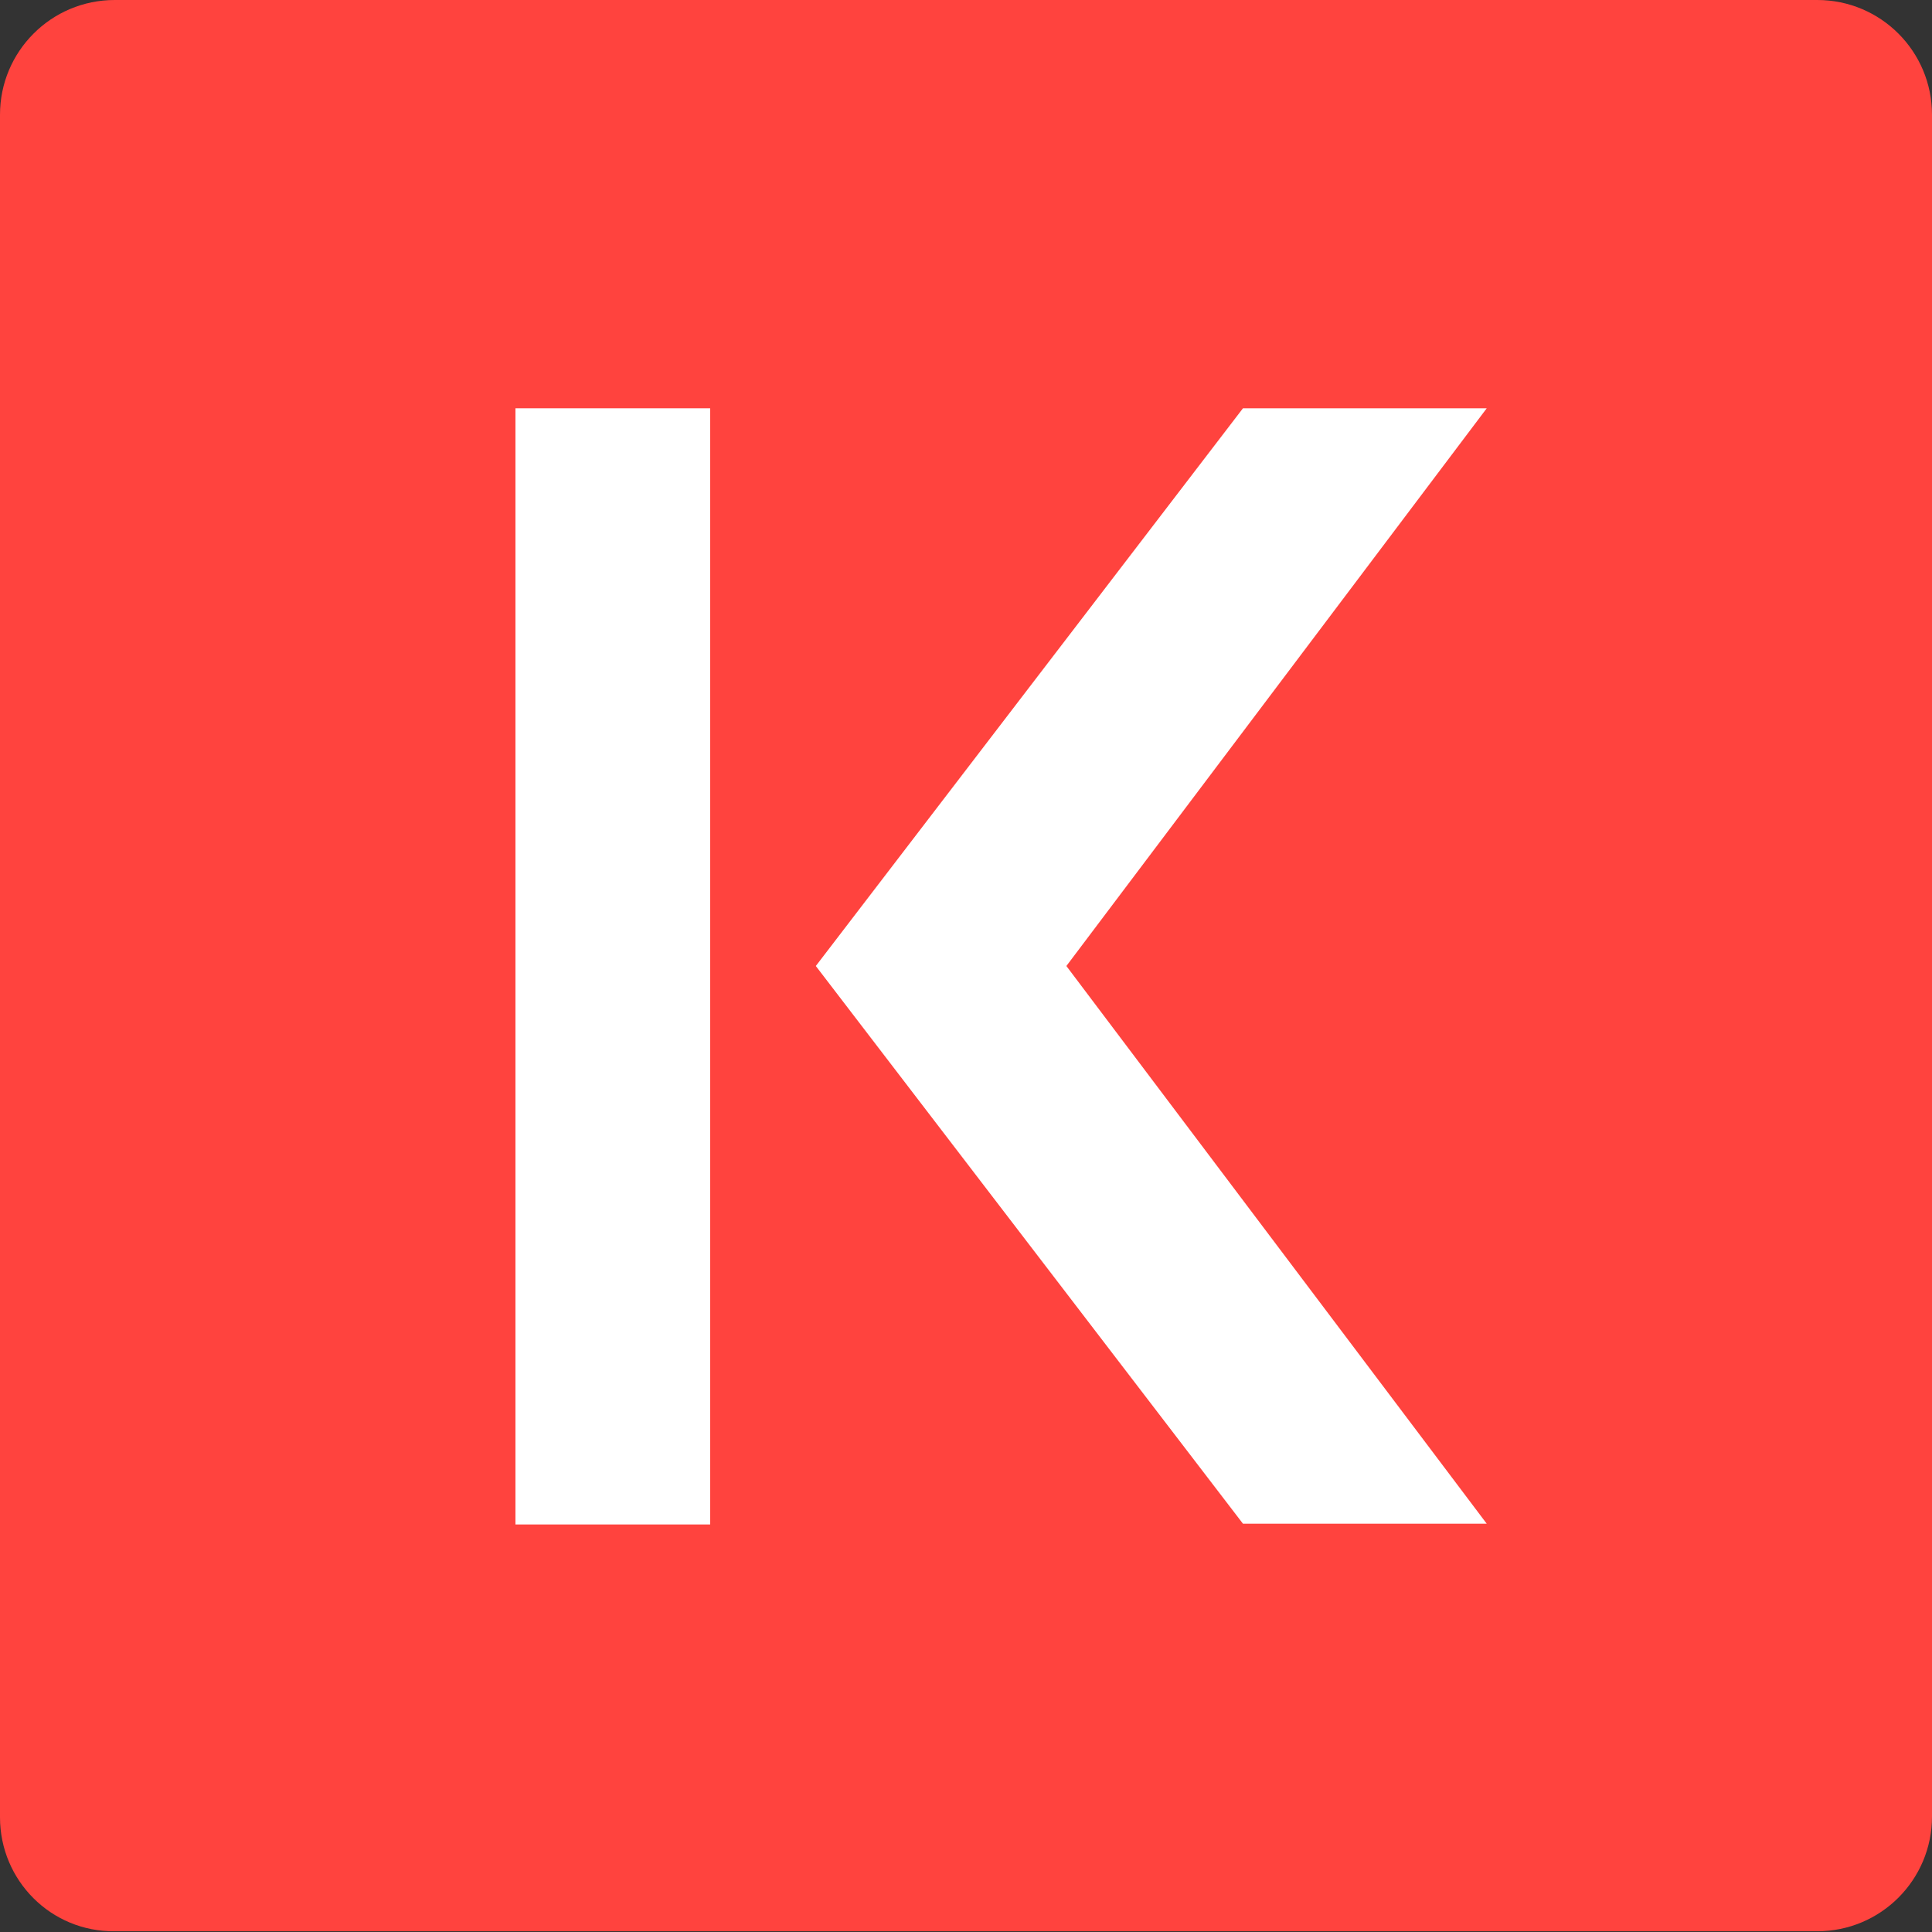 <?xml version="1.0" encoding="utf-8"?>
<!-- Generator: Adobe Illustrator 25.0.1, SVG Export Plug-In . SVG Version: 6.00 Build 0)  -->
<svg version="1.1" id="Layer_1" xmlns="http://www.w3.org/2000/svg" xmlns:xlink="http://www.w3.org/1999/xlink" x="0px" y="0px"
	 viewBox="0 0 256 256" style="enable-background:new 0 0 256 256;" xml:space="preserve">
<rect x="0" y="0" width="256" height="256" fill="#333333" stroke="none"/>
<style type="text/css">
	.st0{fill:#FF433E;}
	.st1{fill:#FFFFFF;}
</style>
<path class="st0" d="M15.2,0h225.6c8.4,0,15.2,6.8,15.2,15.2v225.5c0,8.4-6.8,15.2-15.2,15.2H15.2C6.8,256,0,249.2,0,240.8V15.2
	C0,6.8,6.8,0,15.2,0z"/>
<g>
	<g>
		<rect x="68.3" y="54.1" class="st1" width="25.8" height="147.9"/>
		<polygon class="st1" points="164.7,201.9 108.1,128 164.7,54.1 197,54.1 141.3,128 197,201.9 		"/>
	</g>
</g>
</svg>
